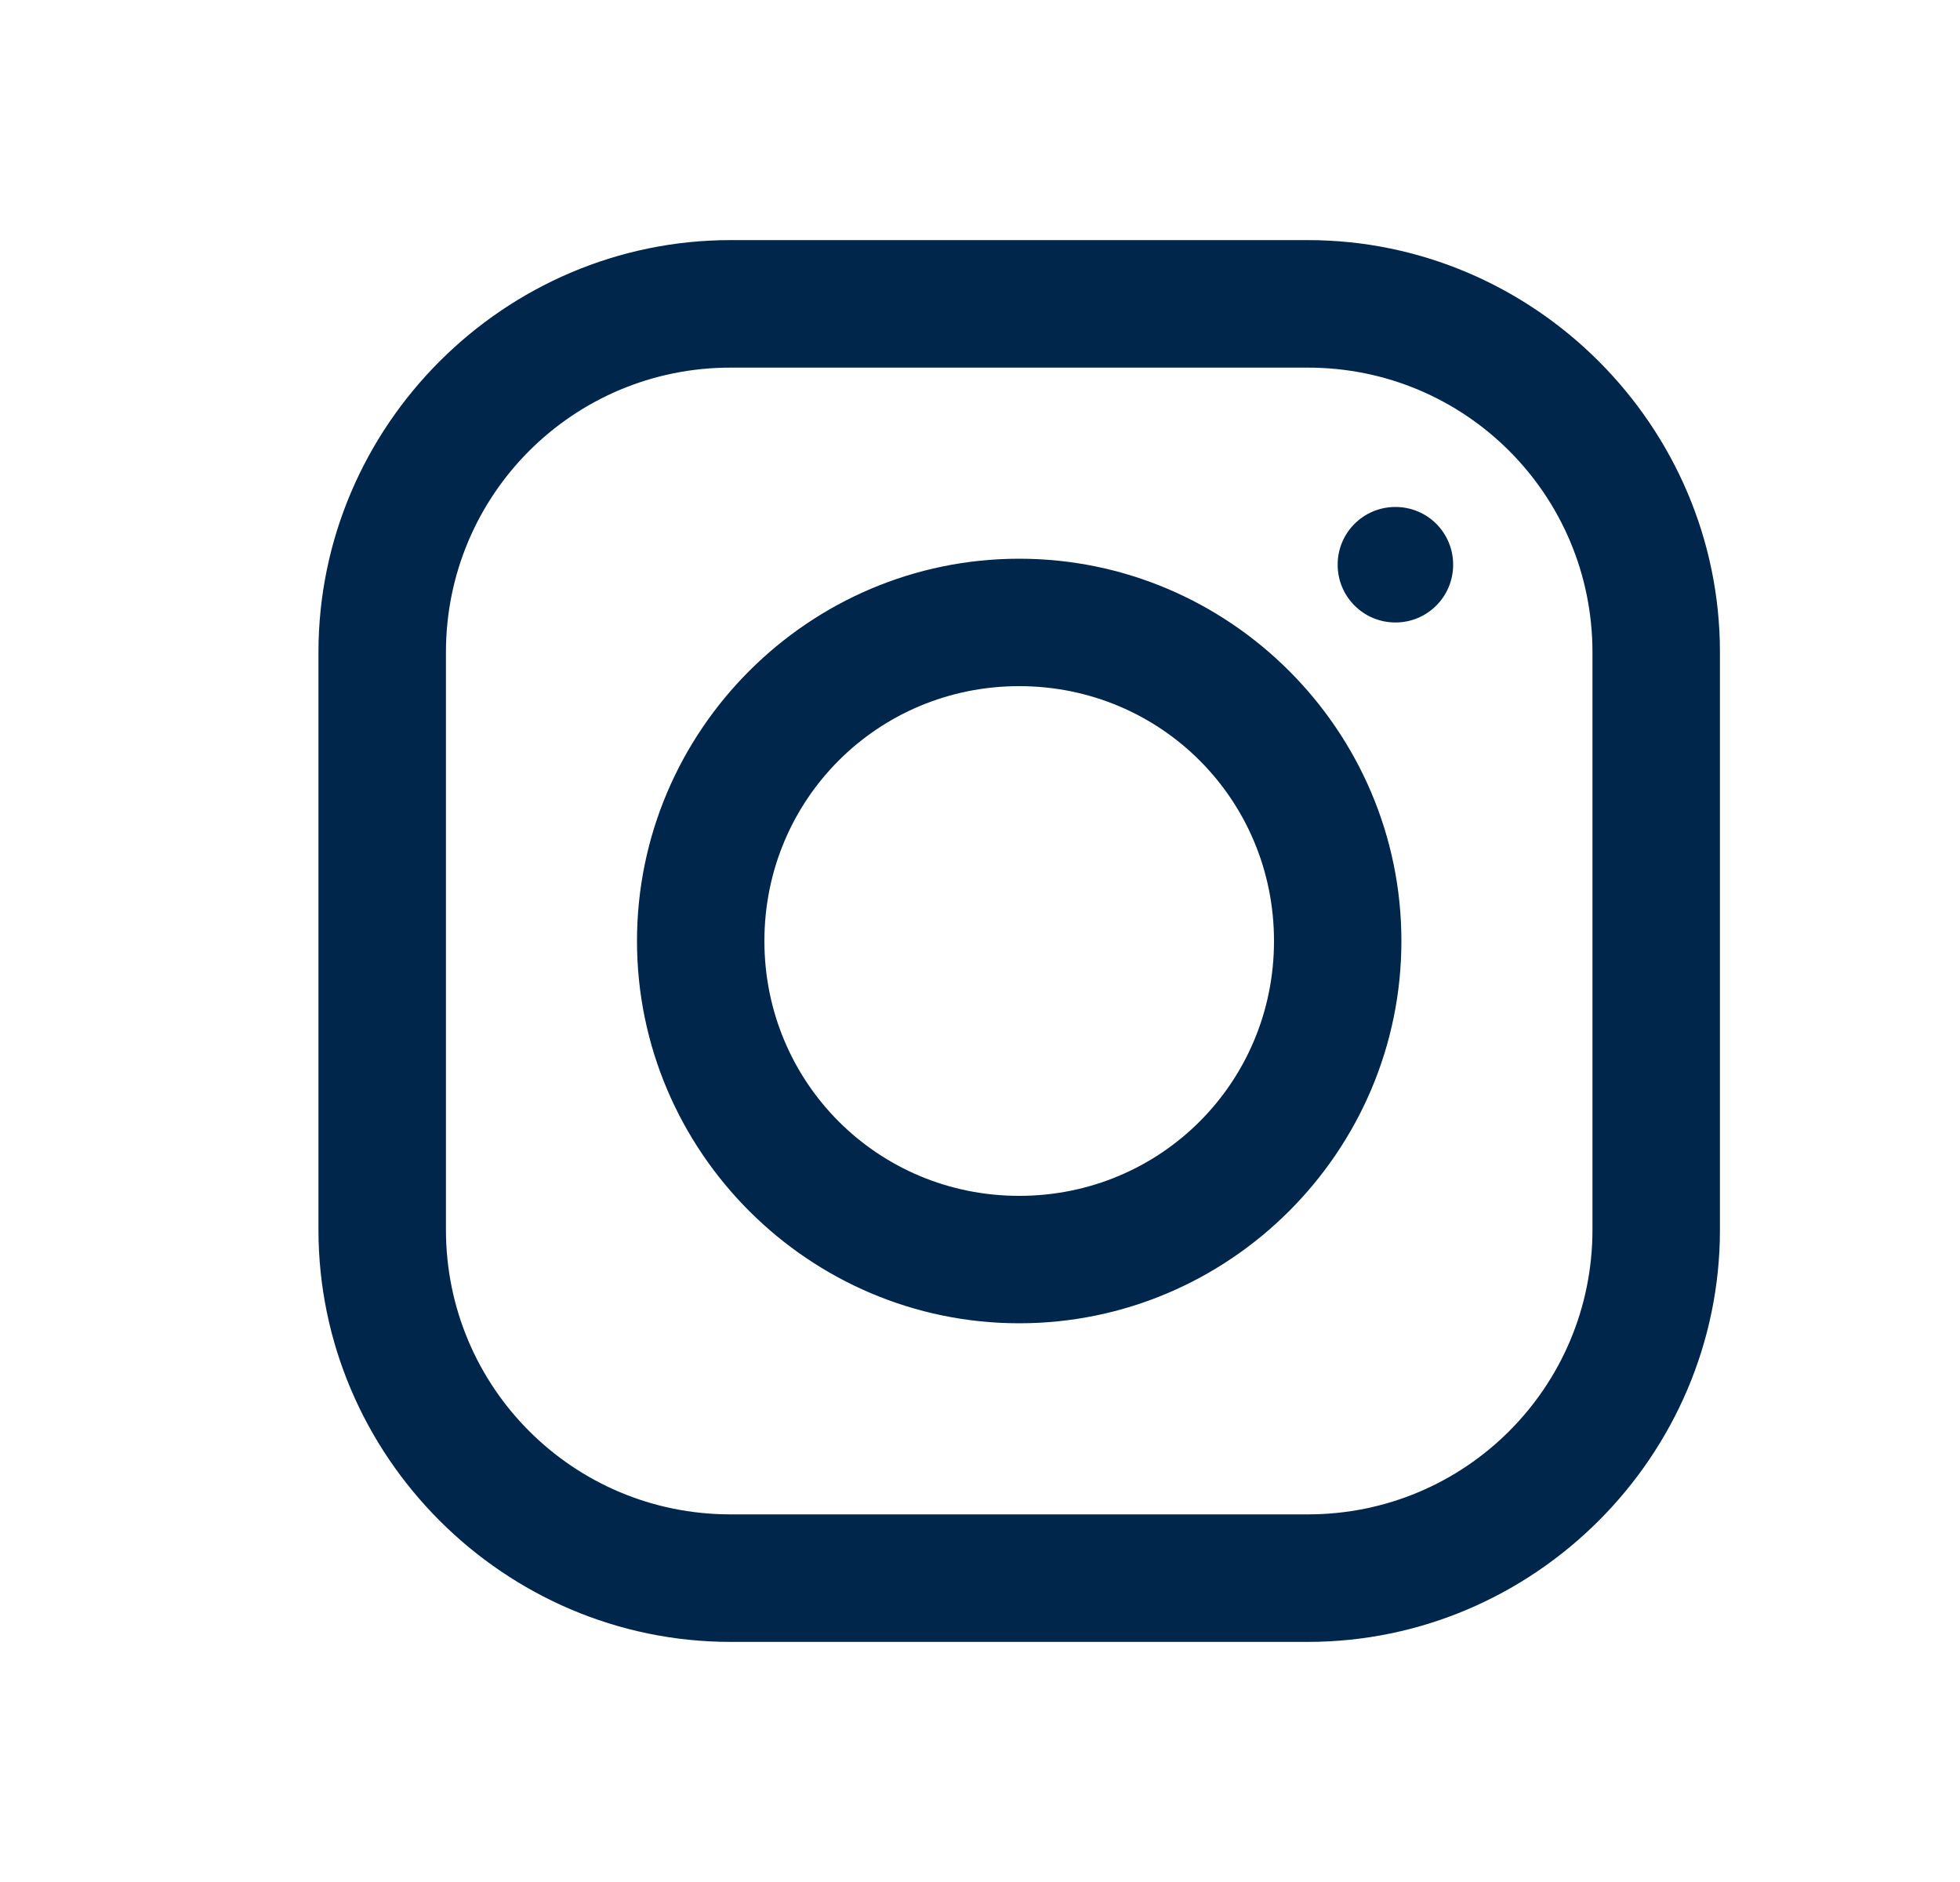 <svg width="25" height="24" viewBox="0 0 25 24" fill="none" xmlns="http://www.w3.org/2000/svg">
<path d="M9.318 3.062C6.432 3.062 4.062 5.431 4.062 8.318V15.682C4.062 18.568 6.431 20.938 9.318 20.938H16.682C19.568 20.938 21.938 18.569 21.938 15.682V8.318C21.938 5.432 19.569 3.062 16.682 3.062H9.318ZM9.318 4.688H16.682C18.691 4.688 20.312 6.31 20.312 8.318V15.682C20.312 17.691 18.69 19.312 16.682 19.312H9.318C7.309 19.312 5.688 17.69 5.688 15.682V8.318C5.688 6.309 7.31 4.688 9.318 4.688ZM17.799 6.465C17.391 6.465 17.062 6.793 17.062 7.201C17.062 7.609 17.391 7.938 17.799 7.938C18.207 7.938 18.535 7.609 18.535 7.201C18.535 6.793 18.207 6.465 17.799 6.465ZM13 7.125C10.317 7.125 8.125 9.317 8.125 12C8.125 14.683 10.317 16.875 13 16.875C15.683 16.875 17.875 14.683 17.875 12C17.875 9.317 15.683 7.125 13 7.125ZM13 8.75C14.805 8.75 16.25 10.195 16.25 12C16.25 13.805 14.805 15.25 13 15.25C11.195 15.25 9.75 13.805 9.75 12C9.75 10.195 11.195 8.75 13 8.75Z" fill="#00264C"/>
</svg>
